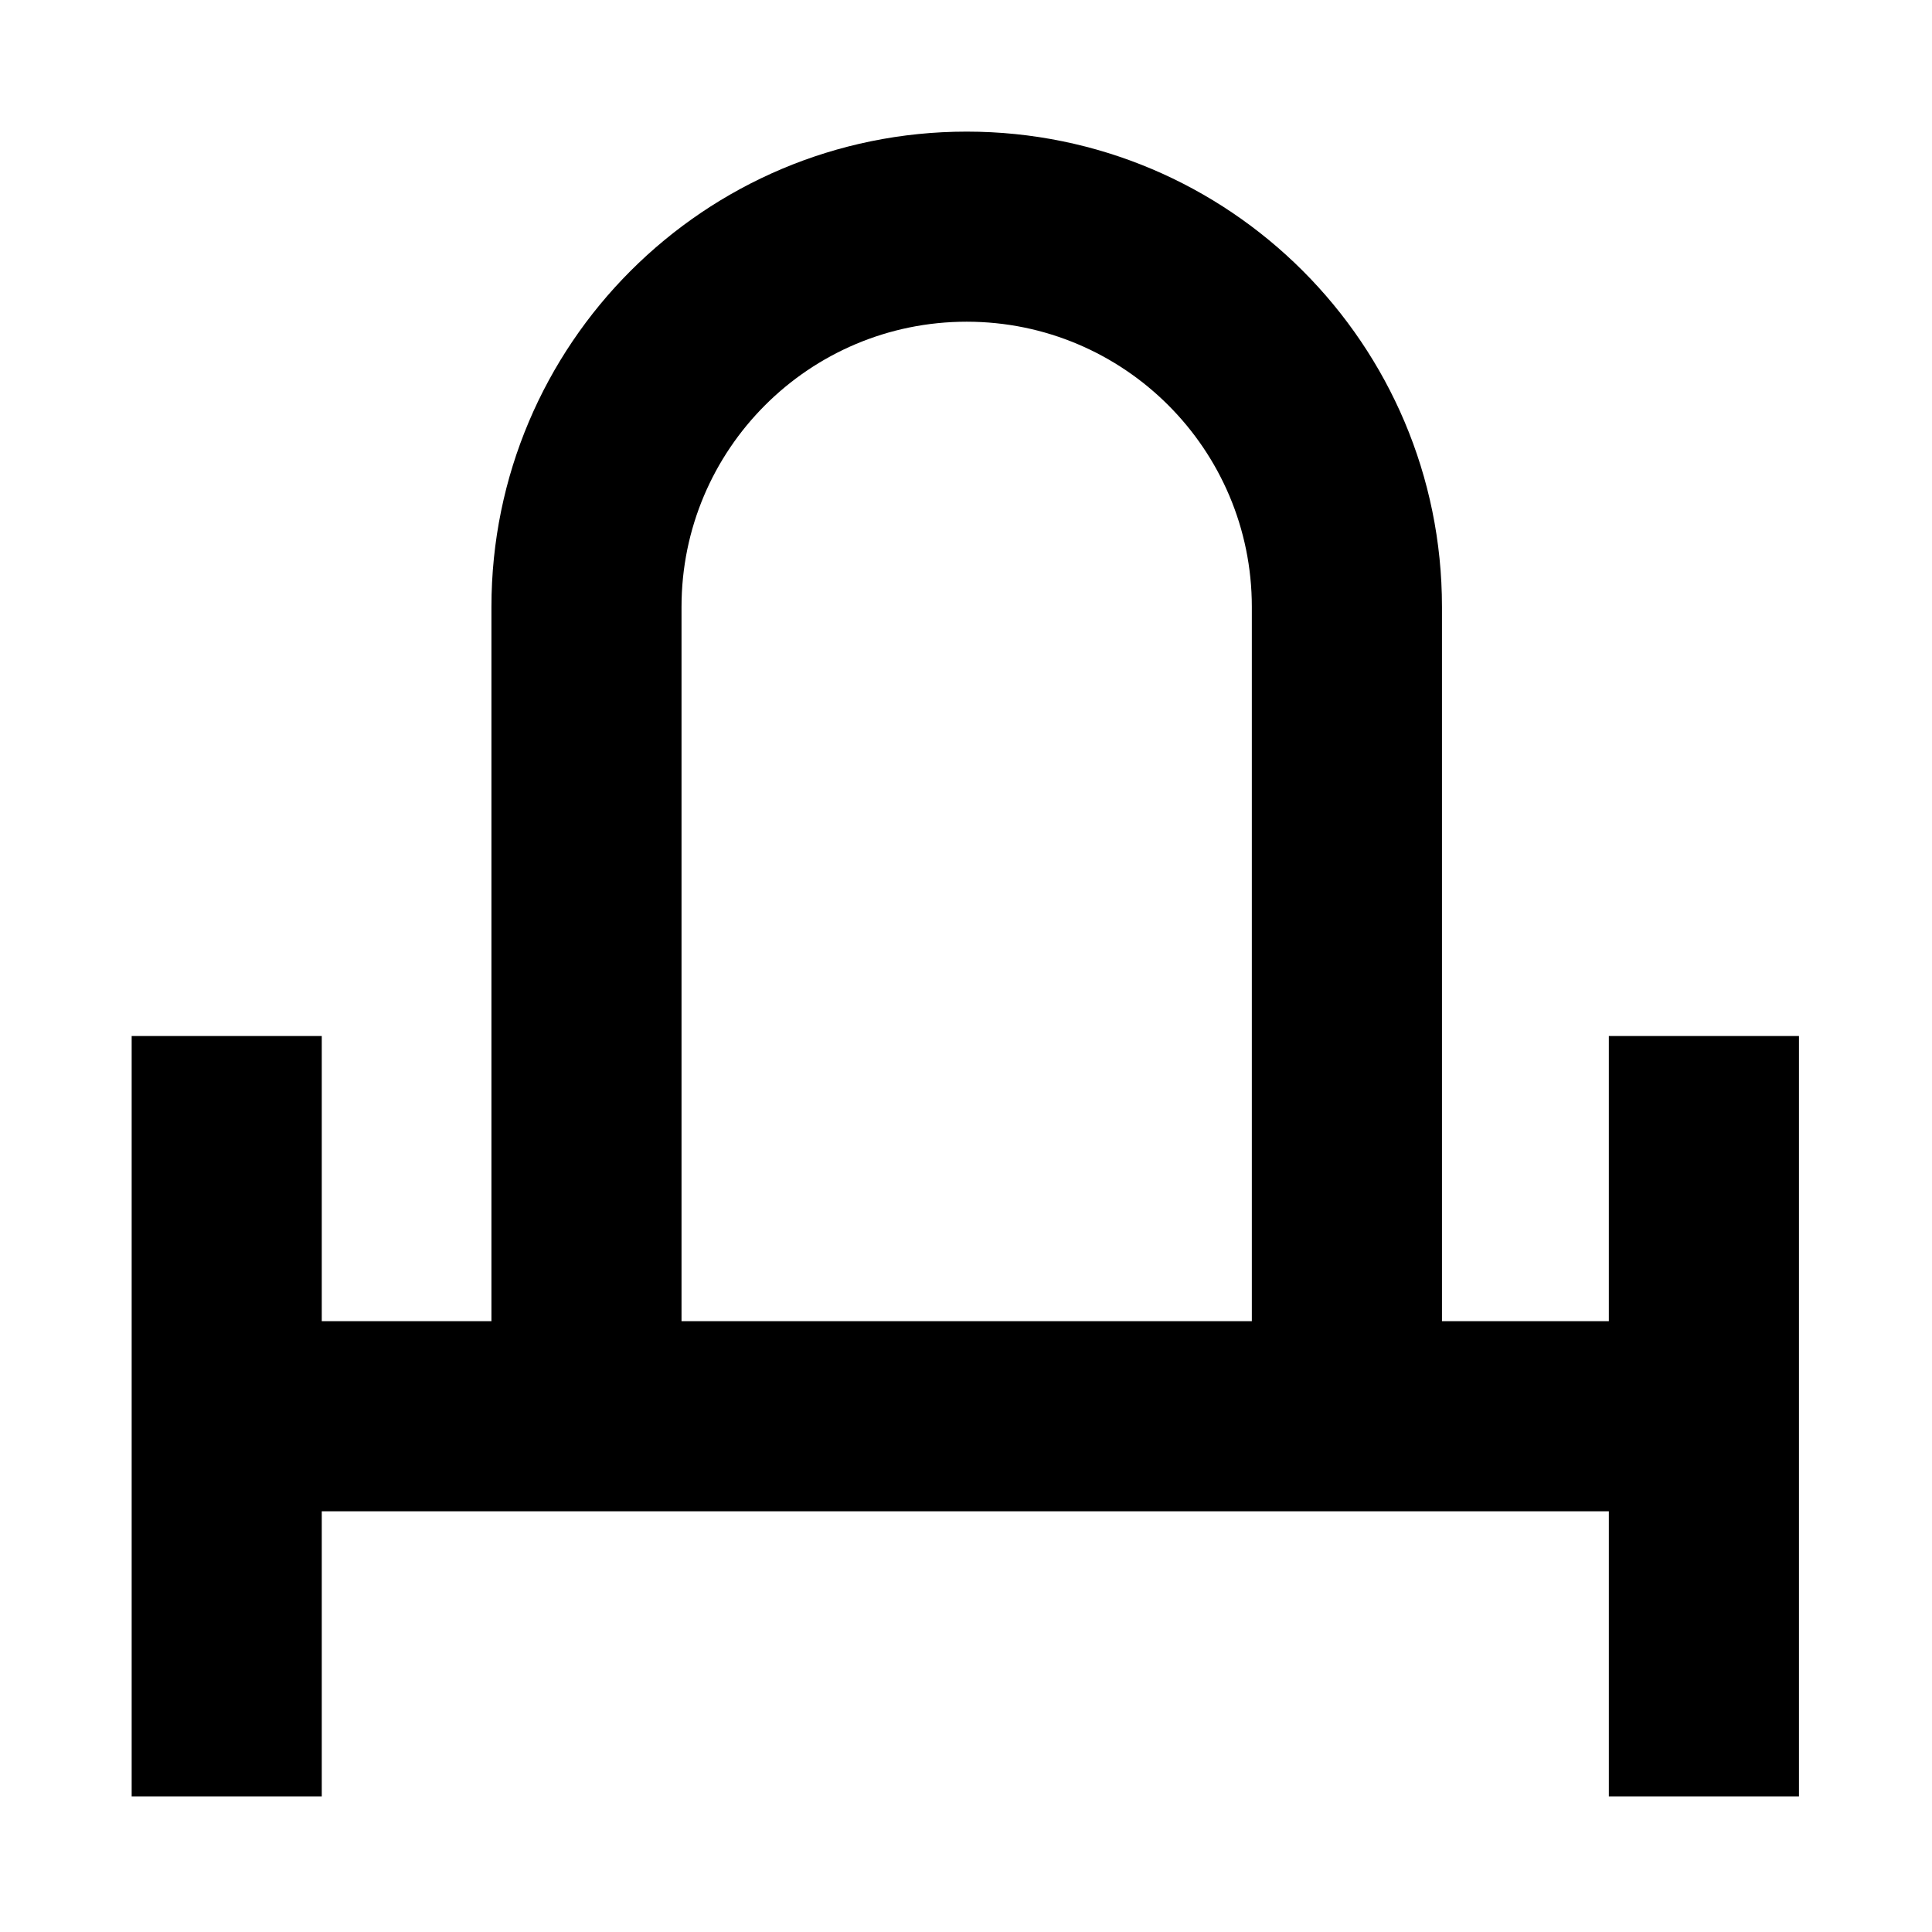 <?xml version="1.0" encoding="UTF-8"?>
<!-- Uploaded to: ICON Repo, www.svgrepo.com, Generator: ICON Repo Mixer Tools -->
<svg fill="#000000" width="800px" height="800px" version="1.1" viewBox="144 144 512 512" xmlns="http://www.w3.org/2000/svg">
 <path d="m570.36 418.55v75.57h-44.223v-189.29c0-69.562-56.391-125.95-125.95-125.95s-125.95 56.391-125.95 125.95v189.29h-44.965v-75.57h-50.379v201.52h50.379v-75.57h341.09v75.57h50.383v-201.52zm-245.75-113.72c0-41.738 33.836-75.574 75.57-75.574 41.738 0 75.57 33.836 75.57 75.574v189.29h-151.14z"/>
</svg>